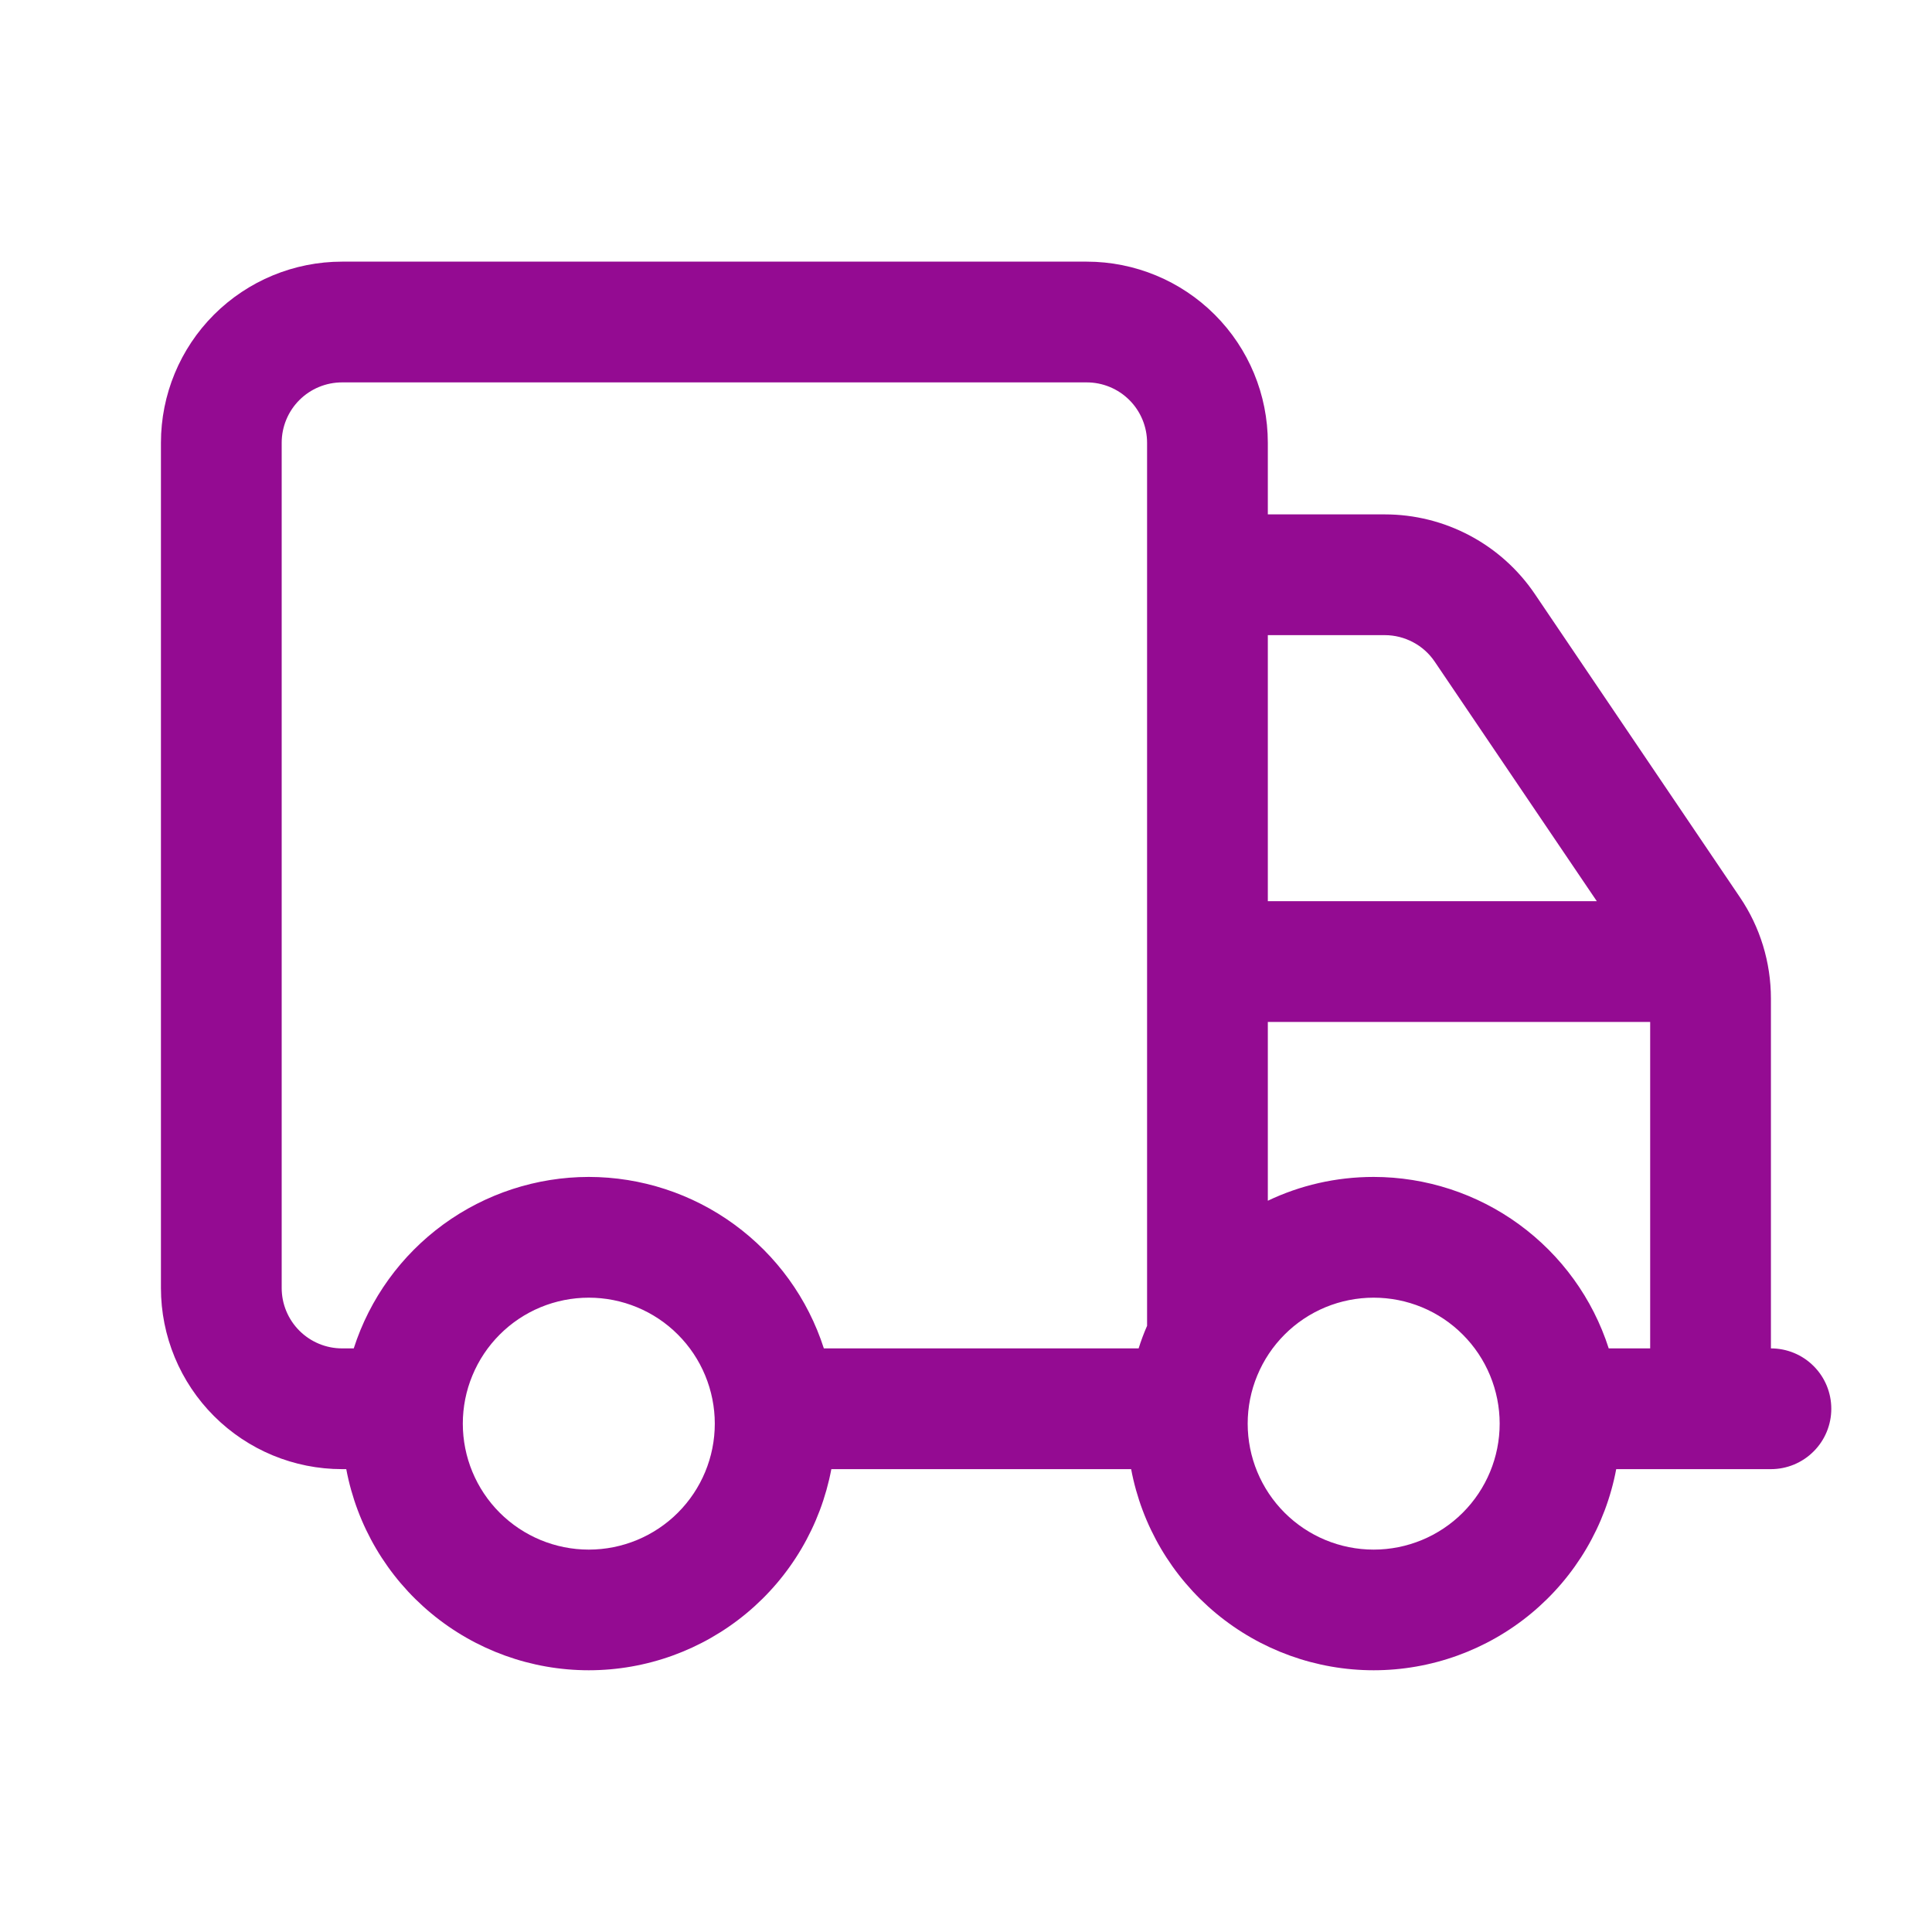 <svg width="40" height="40" viewBox="0 0 40 40" fill="none" xmlns="http://www.w3.org/2000/svg">
    <path fill-rule="evenodd" clip-rule="evenodd"
        d="M7.082 5.417C6.087 5.417 5.134 5.812 4.43 6.515C3.727 7.218 3.332 8.172 3.332 9.167V26.667C3.332 27.661 3.727 28.615 4.43 29.318C5.134 30.022 6.087 30.417 7.082 30.417H7.169C7.389 31.587 8.012 32.644 8.929 33.404C9.846 34.164 10.999 34.581 12.19 34.581C13.382 34.581 14.535 34.164 15.452 33.404C16.369 32.644 16.991 31.587 17.212 30.417H23.419C23.639 31.587 24.262 32.644 25.179 33.404C26.096 34.164 27.249 34.581 28.44 34.581C29.631 34.581 30.785 34.164 31.702 33.404C32.619 32.644 33.242 31.587 33.462 30.417H36.665C36.997 30.417 37.315 30.285 37.549 30.05C37.784 29.816 37.915 29.498 37.915 29.167C37.915 28.835 37.784 28.517 37.549 28.283C37.315 28.048 36.997 27.917 36.665 27.917V20.675C36.665 19.925 36.442 19.193 36.022 18.575L31.777 12.298C31.434 11.791 30.971 11.375 30.43 11.088C29.888 10.8 29.285 10.65 28.672 10.65H26.249V9.167C26.249 8.172 25.854 7.218 25.15 6.515C24.447 5.812 23.493 5.417 22.499 5.417H7.082ZM12.19 24.367C11.108 24.368 10.054 24.712 9.179 25.35C8.305 25.988 7.655 26.886 7.324 27.917H7.082C6.751 27.917 6.433 27.785 6.198 27.55C5.964 27.316 5.832 26.998 5.832 26.667V9.167C5.832 8.835 5.964 8.517 6.198 8.283C6.433 8.048 6.751 7.917 7.082 7.917H22.499C22.83 7.917 23.148 8.048 23.383 8.283C23.617 8.517 23.749 8.835 23.749 9.167V27.45C23.682 27.602 23.624 27.758 23.574 27.917H17.057C16.726 26.886 16.076 25.988 15.201 25.35C14.327 24.712 13.273 24.368 12.19 24.367ZM28.44 24.367C27.657 24.367 26.912 24.543 26.249 24.86V21.158H34.165V27.917H33.307C32.976 26.886 32.326 25.988 31.451 25.35C30.577 24.712 29.523 24.368 28.44 24.367ZM33.06 18.658H26.249V13.15H28.672C28.876 13.15 29.077 13.201 29.257 13.297C29.437 13.392 29.591 13.531 29.705 13.7L33.06 18.658ZM25.832 29.475C25.832 29.133 25.899 28.793 26.031 28.477C26.162 28.16 26.354 27.873 26.596 27.631C26.838 27.388 27.126 27.196 27.442 27.065C27.759 26.934 28.098 26.867 28.44 26.867C28.783 26.867 29.122 26.934 29.439 27.065C29.755 27.196 30.043 27.388 30.285 27.631C30.527 27.873 30.719 28.16 30.85 28.477C30.981 28.793 31.049 29.133 31.049 29.475C31.049 30.167 30.774 30.83 30.285 31.319C29.796 31.808 29.132 32.083 28.44 32.083C27.749 32.083 27.085 31.808 26.596 31.319C26.107 30.83 25.832 30.167 25.832 29.475ZM9.582 29.475C9.582 29.133 9.649 28.793 9.781 28.477C9.912 28.16 10.104 27.873 10.346 27.631C10.588 27.388 10.876 27.196 11.192 27.065C11.509 26.934 11.848 26.867 12.19 26.867C12.533 26.867 12.872 26.934 13.188 27.065C13.505 27.196 13.793 27.388 14.035 27.631C14.277 27.873 14.469 28.16 14.6 28.477C14.731 28.793 14.799 29.133 14.799 29.475C14.799 30.167 14.524 30.83 14.035 31.319C13.546 31.808 12.882 32.083 12.19 32.083C11.499 32.083 10.835 31.808 10.346 31.319C9.857 30.83 9.582 30.167 9.582 29.475Z"
        fill="#940B92" />
</svg>